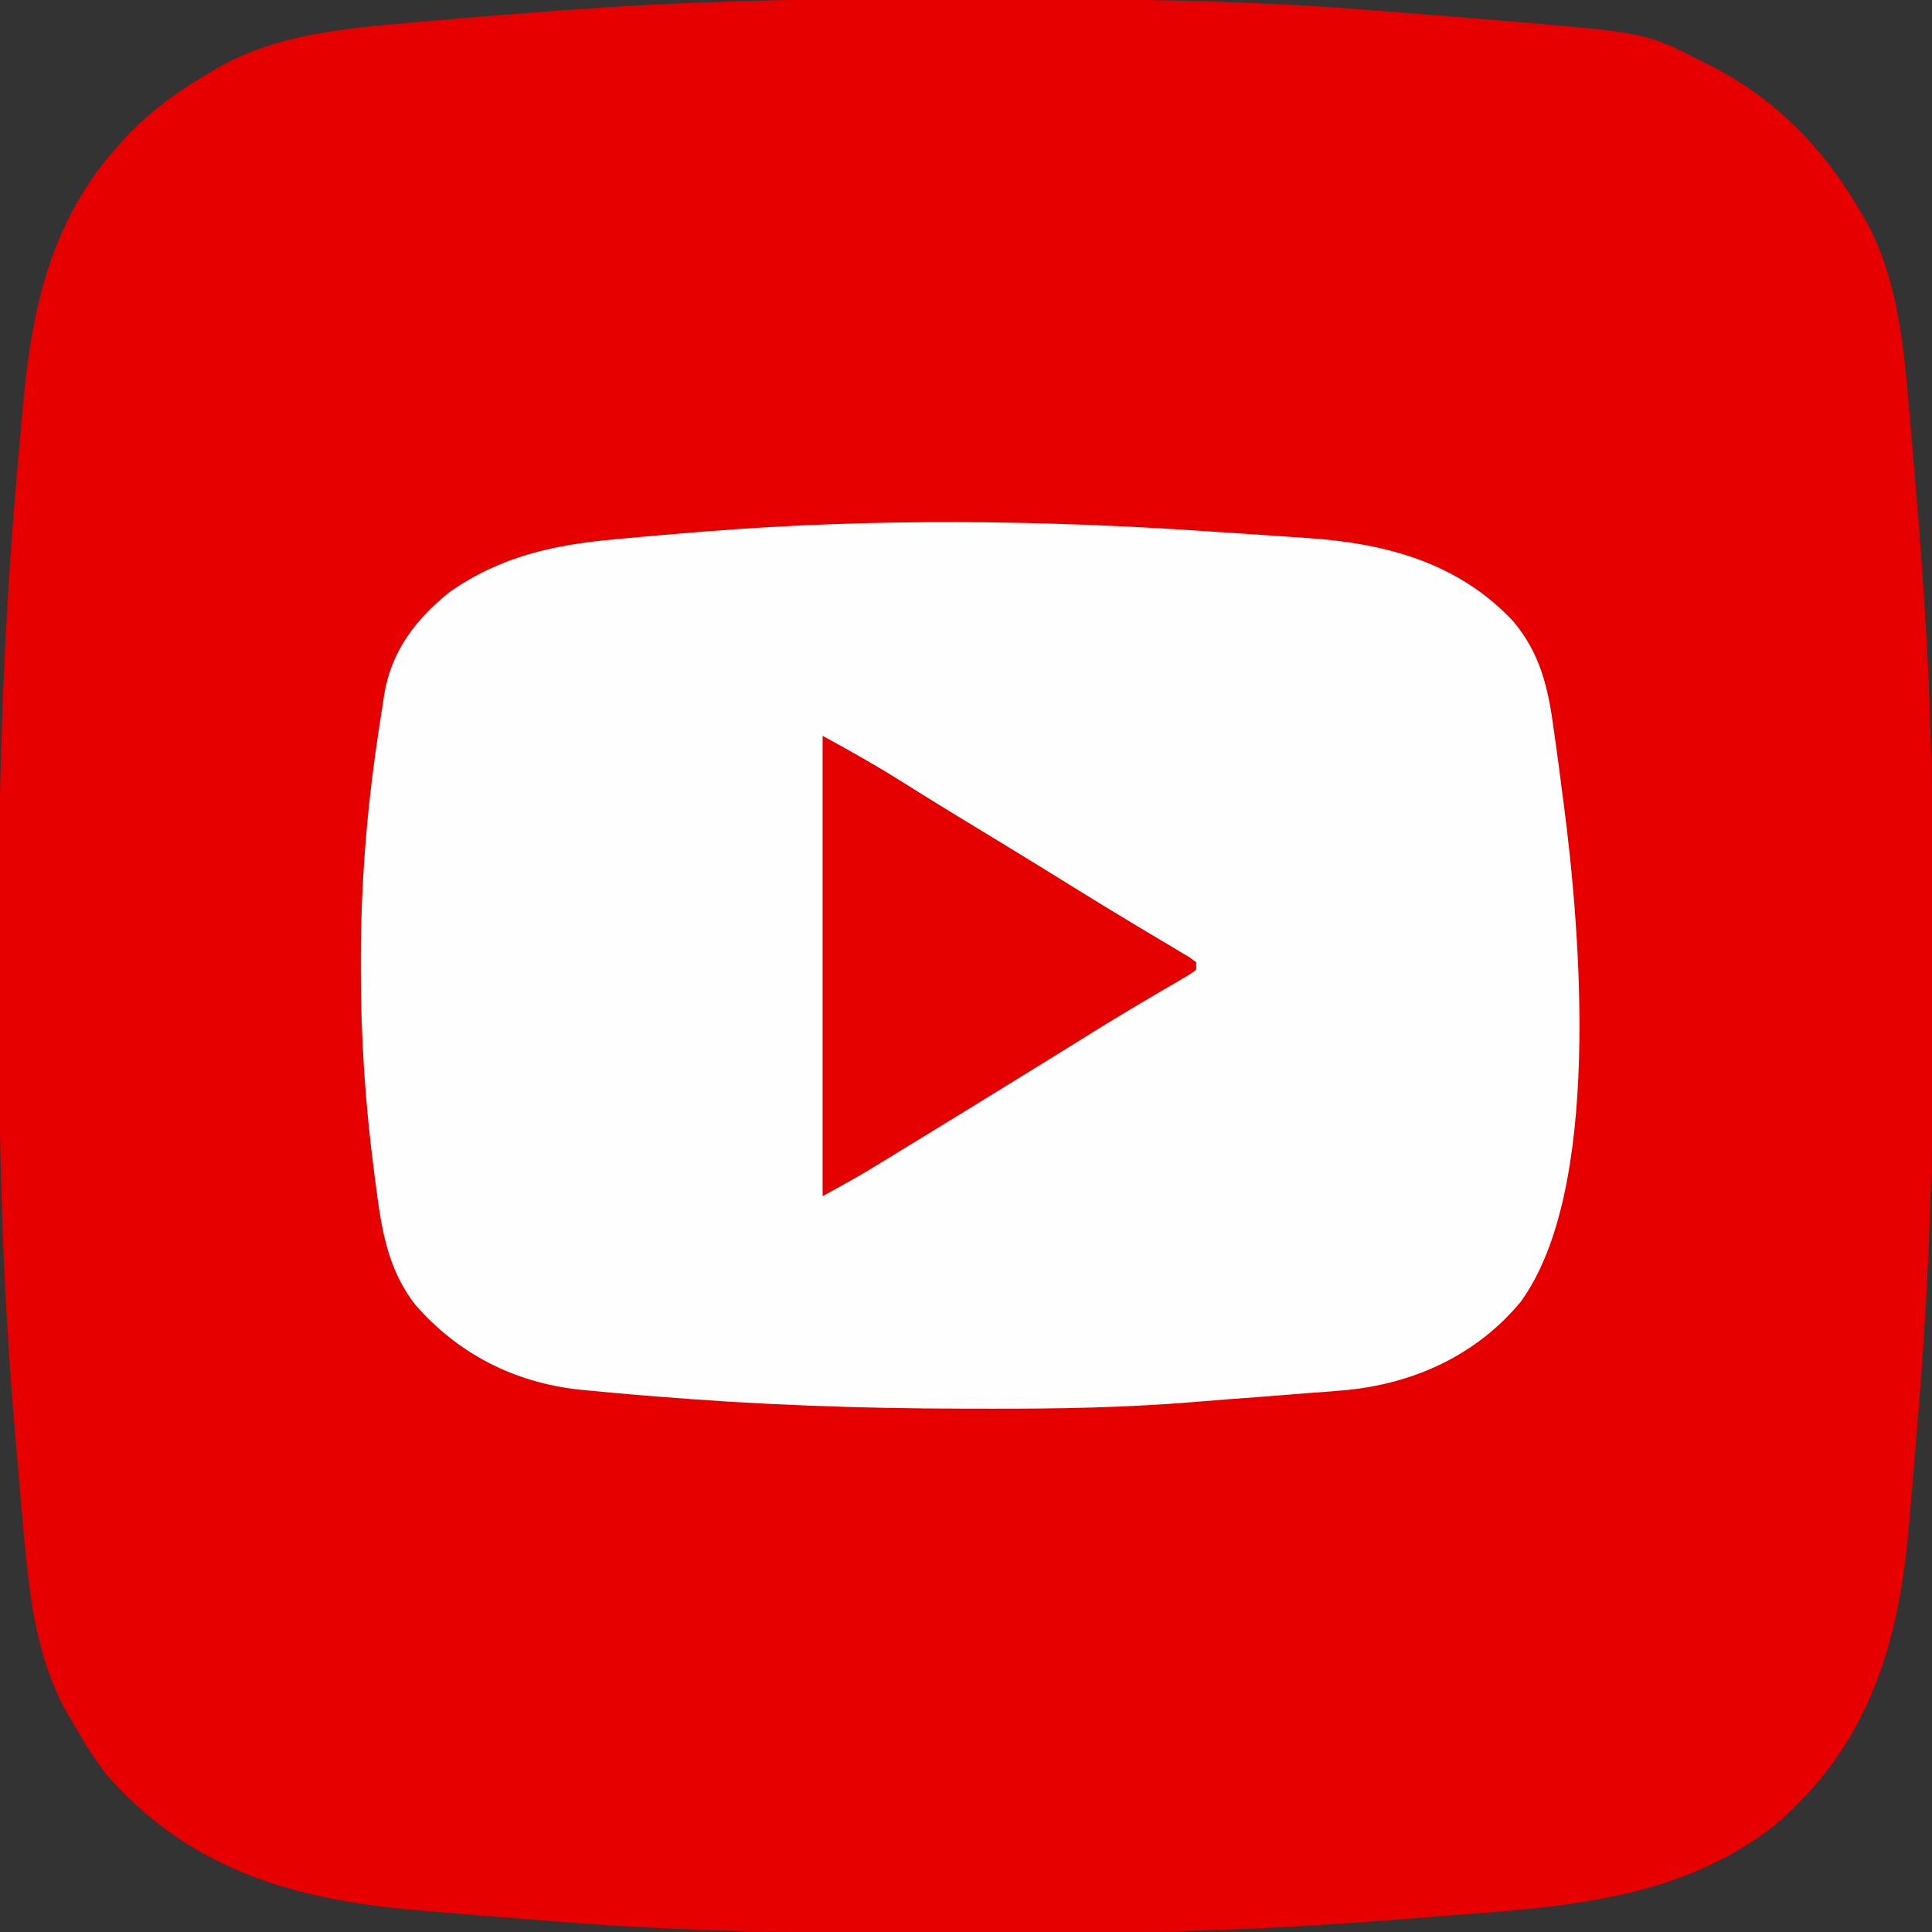 <svg xmlns="http://www.w3.org/2000/svg" width="512" height="512"><rect width="100%" height="100%" fill="#333333" stroke="none"/><path d="M0 0 C3.655 0.006 7.309 0.008 10.964 0.011 C44.814 0.046 78.544 0.289 112.299 3.055 C115.836 3.342 119.374 3.615 122.912 3.886 C130.581 4.479 138.247 5.109 145.912 5.756 C147.085 5.853 148.258 5.95 149.467 6.05 C184.744 9.027 184.744 9.027 199.412 16.506 C200.595 17.091 200.595 17.091 201.803 17.688 C219.042 26.472 231.972 39.693 241.537 56.318 C242.028 57.147 242.519 57.976 243.025 58.83 C251.554 74.383 253.028 91.987 254.537 109.318 C254.613 110.194 254.69 111.069 254.769 111.971 C255.405 119.272 256.008 126.576 256.599 133.881 C256.682 134.881 256.764 135.881 256.849 136.912 C257.483 144.709 258.035 152.511 258.537 160.318 C258.581 161.011 258.626 161.703 258.672 162.417 C260.519 191.329 260.853 220.191 260.797 249.156 C260.786 255.122 260.793 261.087 260.804 267.053 C260.851 295.532 260.372 323.895 258.537 352.318 C258.454 353.605 258.371 354.891 258.286 356.217 C257.789 363.736 257.217 371.246 256.599 378.756 C256.513 379.824 256.426 380.893 256.337 381.995 C255.76 389.104 255.159 396.212 254.537 403.318 C254.435 404.484 254.435 404.484 254.332 405.674 C251.598 436.791 243.312 463.389 218.537 484.318 C191.549 505.073 159.497 505.755 126.974 508.381 C125.974 508.463 124.974 508.545 123.944 508.63 C116.146 509.265 108.344 509.817 100.537 510.318 C99.842 510.363 99.147 510.407 98.431 510.453 C68.65 512.341 38.909 512.683 9.074 512.636 C5.419 512.63 1.764 512.628 -1.891 512.625 C-35.739 512.59 -69.468 512.346 -103.223 509.581 C-106.766 509.294 -110.31 509.021 -113.854 508.75 C-121.539 508.157 -129.22 507.527 -136.901 506.881 C-138.667 506.735 -138.667 506.735 -140.469 506.586 C-172.388 503.902 -199.854 496.41 -222.14 471.888 C-226.173 467.102 -229.333 461.717 -232.463 456.318 C-232.956 455.488 -233.448 454.658 -233.955 453.802 C-242.479 438.238 -243.936 420.655 -245.463 403.318 C-245.54 402.457 -245.617 401.596 -245.696 400.709 C-246.33 393.56 -246.934 386.408 -247.526 379.256 C-247.608 378.279 -247.69 377.303 -247.775 376.297 C-250.886 339.012 -251.818 301.799 -251.779 264.395 C-251.774 259.619 -251.781 254.843 -251.799 250.067 C-251.966 205.951 -250.366 161.95 -246.265 118.012 C-245.949 114.599 -245.653 111.184 -245.358 107.769 C-243.099 82.395 -238.02 58.891 -220.463 39.318 C-219.651 38.412 -218.839 37.506 -218.002 36.572 C-211.209 29.39 -203.975 24.253 -195.463 19.318 C-194.633 18.826 -193.803 18.333 -192.948 17.826 C-177.389 9.306 -159.796 7.827 -142.463 6.318 C-141.588 6.241 -140.712 6.165 -139.81 6.086 C-132.509 5.45 -125.205 4.847 -117.901 4.256 C-116.4 4.132 -116.4 4.132 -114.87 4.006 C-107.072 3.371 -99.271 2.819 -91.463 2.318 C-90.421 2.251 -90.421 2.251 -89.358 2.183 C-59.576 0.295 -29.835 -0.047 0 0 Z " fill="#E60000" transform="translate(251.463,-0.318)"></path><path d="M0 0 C2.568 0.175 5.135 0.341 7.704 0.505 C12.188 0.795 16.672 1.101 21.155 1.419 C22.843 1.539 24.532 1.656 26.221 1.77 C46.733 3.179 65.982 8.307 80.485 23.858 C87.652 32.39 89.737 41.597 91.172 52.415 C91.376 53.854 91.581 55.294 91.786 56.734 C92.367 60.873 92.898 65.018 93.422 69.165 C93.557 70.165 93.691 71.166 93.829 72.196 C98.327 106.653 103.918 174.596 82.422 204.165 C70.737 218.256 54.236 225.793 36.219 227.555 C32.539 227.881 28.857 228.152 25.172 228.415 C23.362 228.561 21.552 228.709 19.743 228.86 C14.993 229.249 10.24 229.595 5.487 229.936 C2.315 230.173 -0.853 230.438 -4.022 230.706 C-21.996 232.184 -39.869 232.525 -57.89 232.482 C-60.24 232.477 -62.59 232.475 -64.941 232.474 C-92.566 232.443 -120.041 231.466 -147.578 229.165 C-149.113 229.041 -150.649 228.917 -152.184 228.793 C-156.11 228.47 -160.032 228.108 -163.953 227.727 C-164.998 227.629 -166.043 227.532 -167.12 227.431 C-184.281 225.521 -199.026 218.047 -210.429 205.055 C-218.03 195.395 -219.57 184.335 -221.078 172.477 C-221.195 171.605 -221.312 170.733 -221.433 169.835 C-223.749 151.942 -224.986 134.141 -224.953 116.102 C-224.953 115.122 -224.954 114.141 -224.954 113.131 C-224.928 93.637 -223.422 74.444 -220.578 55.165 C-220.405 53.989 -220.405 53.989 -220.229 52.79 C-219.865 50.356 -219.486 47.924 -219.101 45.493 C-218.988 44.749 -218.875 44.006 -218.758 43.239 C-216.87 31.731 -210.53 23.44 -201.578 16.165 C-187.855 6.504 -173.597 3.498 -157.203 2.04 C-155.889 1.917 -155.889 1.917 -154.549 1.793 C-148.228 1.205 -141.905 0.67 -135.578 0.165 C-134.799 0.102 -134.021 0.039 -133.218 -0.025 C-89.036 -3.53 -44.196 -3.038 0 0 Z " fill="#FEFEFE" transform="translate(320.578,140.835)"></path><path d="M0 0 C7.071 3.857 13.951 7.727 20.75 12 C22.588 13.147 24.427 14.292 26.266 15.438 C27.207 16.024 28.149 16.611 29.119 17.215 C33.894 20.174 38.697 23.086 43.5 26 C51.707 30.983 59.889 36.006 68.04 41.081 C72.811 44.047 77.605 46.971 82.426 49.855 C83.491 50.495 84.555 51.134 85.652 51.793 C87.728 53.037 89.807 54.276 91.891 55.508 C92.82 56.066 93.749 56.624 94.707 57.199 C95.537 57.693 96.367 58.186 97.222 58.694 C97.809 59.125 98.395 59.556 99 60 C99 60.66 99 61.32 99 62 C97.497 63.122 97.497 63.122 95.363 64.363 C94.57 64.831 93.776 65.298 92.958 65.78 C92.085 66.286 91.212 66.792 90.312 67.312 C88.456 68.406 86.601 69.501 84.746 70.598 C83.309 71.445 83.309 71.445 81.843 72.309 C77.486 74.901 73.179 77.571 68.875 80.25 C67.12 81.34 65.365 82.43 63.609 83.52 C62.705 84.081 61.801 84.643 60.869 85.221 C47.092 93.763 33.273 102.24 19.438 110.688 C18.517 111.251 17.596 111.815 16.647 112.396 C15.335 113.196 15.335 113.196 13.996 114.012 C13.245 114.47 12.494 114.929 11.72 115.401 C7.855 117.673 3.919 119.823 0 122 C0 81.74 0 41.48 0 0 Z " fill="#E60101" transform="translate(218,195)"></path></svg>
